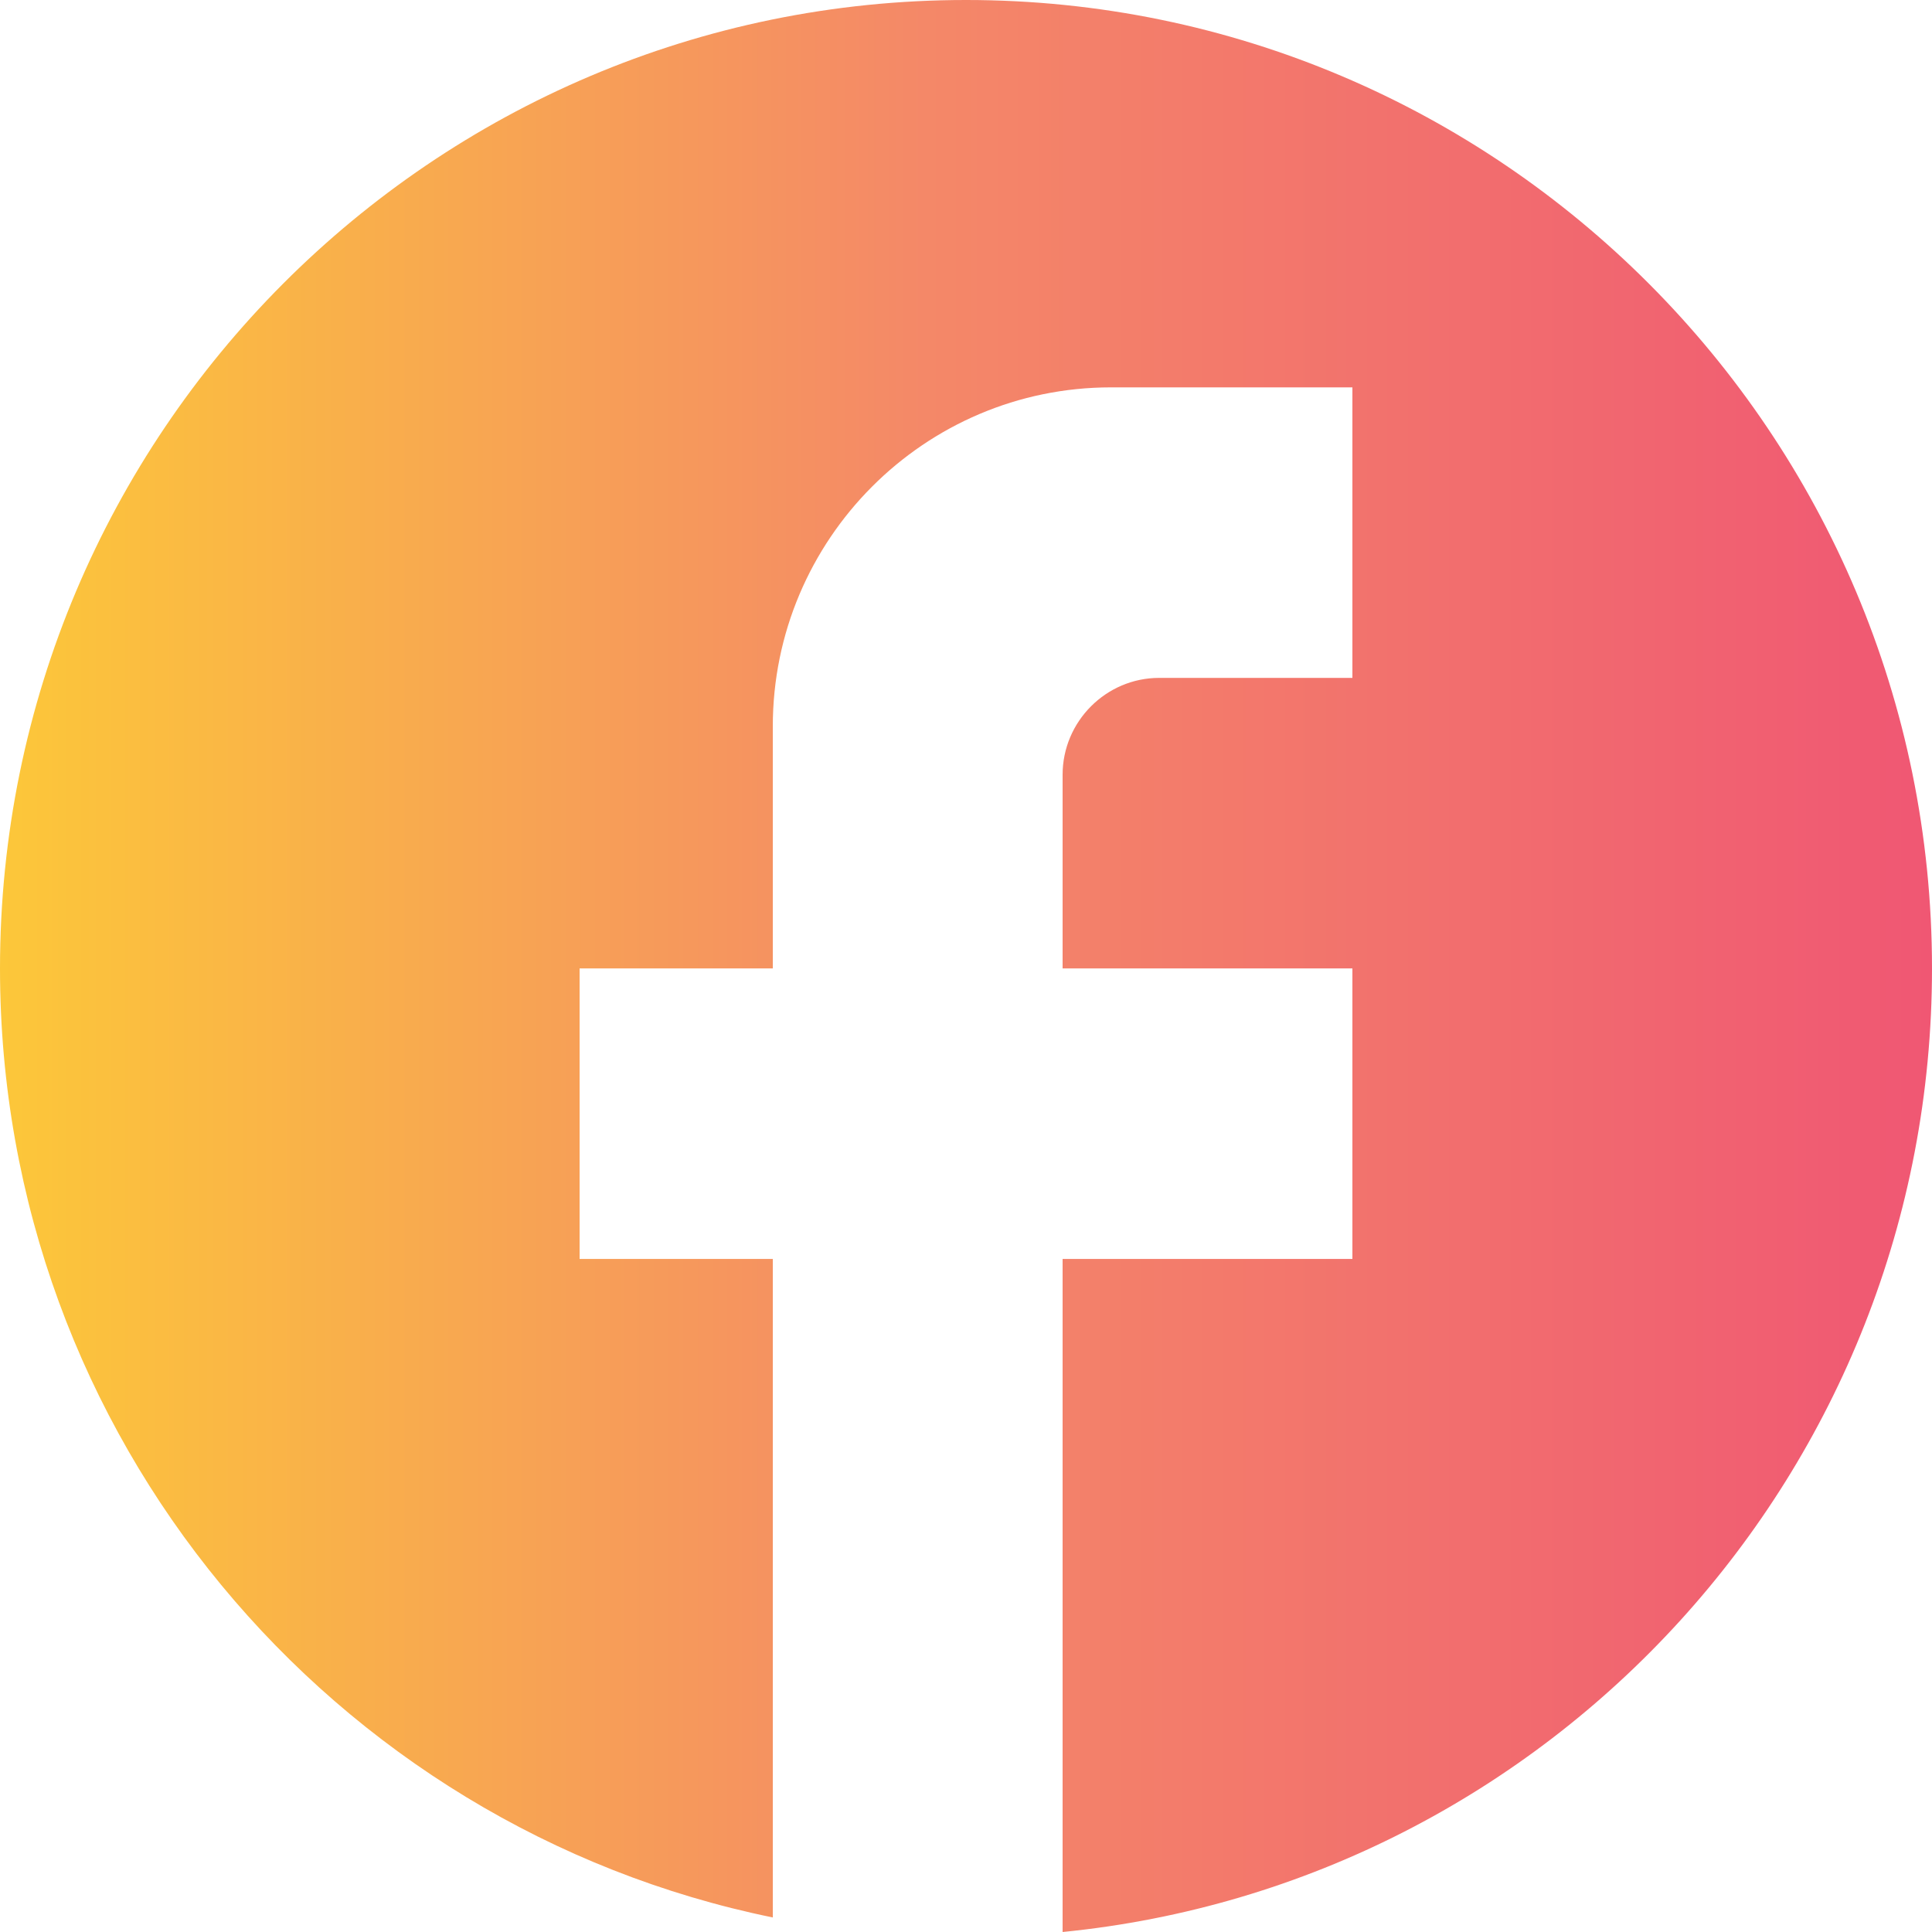 <svg width="40" height="40" viewBox="0 0 40 40" fill="none" xmlns="http://www.w3.org/2000/svg">
<g id="Group 3314">
<path id="Vector" d="M40 20.05C40 8.982 31.04 0 20 0C8.96 0 0 8.982 0 20.05C0 29.754 6.88 37.835 16 39.699V26.065H12V20.05H16V15.038C16 11.168 19.14 8.02 23 8.02H28V14.035H24C22.9 14.035 22 14.937 22 16.04V20.05H28V26.065H22V40C32.1 38.998 40 30.456 40 20.05Z" fill="url(#paint0_linear_1081_7310)"/>
</g>
<defs>
<linearGradient id="paint0_linear_1081_7310" x1="0" y1="20" x2="40" y2="20" gradientUnits="userSpaceOnUse">
<stop stop-color="#FCC739"/>
<stop offset="0.479" stop-color="#F48868"/>
<stop offset="1" stop-color="#F05773"/>
</linearGradient>
</defs>
</svg>
